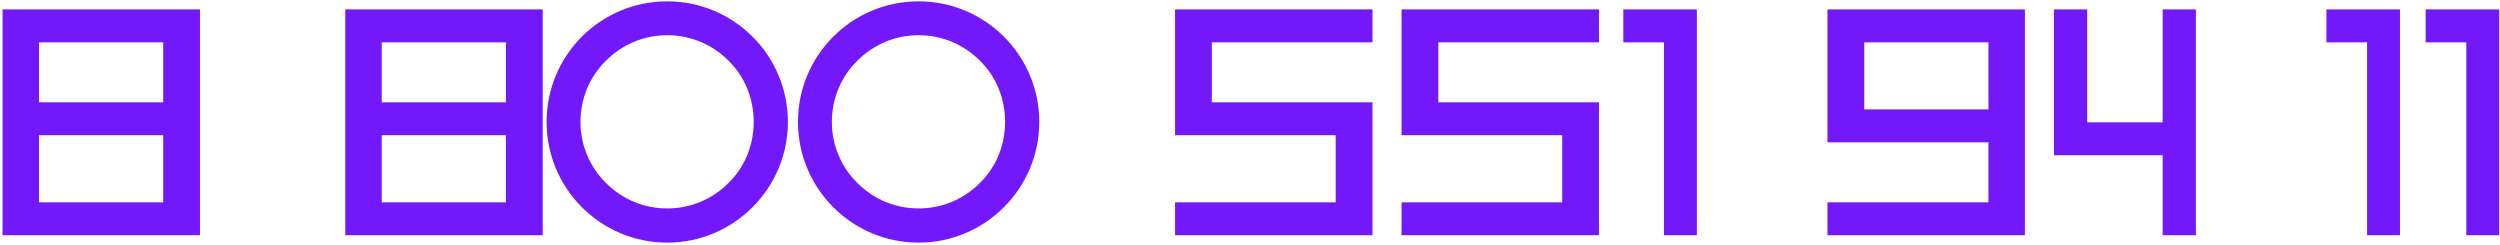 <?xml version="1.0" encoding="UTF-8"?> <svg xmlns="http://www.w3.org/2000/svg" width="744" height="73" viewBox="0 0 744 73" fill="none"> <path d="M59.512 2.8H0.76V70H59.512V2.8ZM48.568 12.592V30.448H11.608V12.592H48.568ZM48.568 40.24V60.208H11.608V40.24H48.568ZM161.512 2.8H102.76V70H161.512V2.8ZM150.568 12.592V30.448H113.608V12.592H150.568ZM150.568 40.24V60.208H113.608V40.24H150.568ZM234.477 36.304C234.477 16.432 218.349 0.4 198.573 0.4C178.701 0.4 162.669 16.432 162.669 36.304C162.669 56.08 178.701 72.208 198.573 72.208C218.349 72.208 234.477 56.08 234.477 36.304ZM172.749 36.304C172.749 29.392 175.437 22.864 180.333 18.064C185.229 13.168 191.661 10.48 198.573 10.48C205.485 10.48 211.917 13.168 216.812 18.064C221.709 22.864 224.301 29.392 224.301 36.304C224.301 43.12 221.709 49.648 216.812 54.448C211.917 59.344 205.485 62.032 198.573 62.032C191.661 62.032 185.229 59.344 180.333 54.448C175.437 49.648 172.749 43.12 172.749 36.304ZM309.289 36.304C309.289 16.432 293.161 0.4 273.385 0.4C253.513 0.4 237.481 16.432 237.481 36.304C237.481 56.08 253.513 72.208 273.385 72.208C293.161 72.208 309.289 56.08 309.289 36.304ZM247.561 36.304C247.561 29.392 250.249 22.864 255.145 18.064C260.041 13.168 266.473 10.48 273.385 10.48C280.297 10.48 286.729 13.168 291.625 18.064C296.521 22.864 299.113 29.392 299.113 36.304C299.113 43.12 296.521 49.648 291.625 54.448C286.729 59.344 280.297 62.032 273.385 62.032C266.473 62.032 260.041 59.344 255.145 54.448C250.249 49.648 247.561 43.12 247.561 36.304ZM397.506 40.24H349.698V2.8H408.45V12.592H360.642V30.448H408.45V70H349.698V60.208H397.506V40.24ZM464.912 40.24H417.104V2.8H475.856V12.592H428.048V30.448H475.856V70H417.104V60.208H464.912V40.24ZM504.984 2.8H483.096V12.592H495.192V70H504.984V2.8ZM591.758 42.352V60.208H543.854V70H602.606V2.8H543.854V42.352H591.758ZM591.758 32.56H554.798V12.592H591.758V32.56ZM643.612 2.8V36.4H621.148V2.8H611.26V46.192H643.612V70H653.5V2.8H643.612ZM714.234 2.8H692.346V12.592H704.442V70H714.234V2.8ZM743.766 2.8H721.878V12.592H733.974V70H743.766V2.8Z" fill="#7318FB"></path> </svg> 